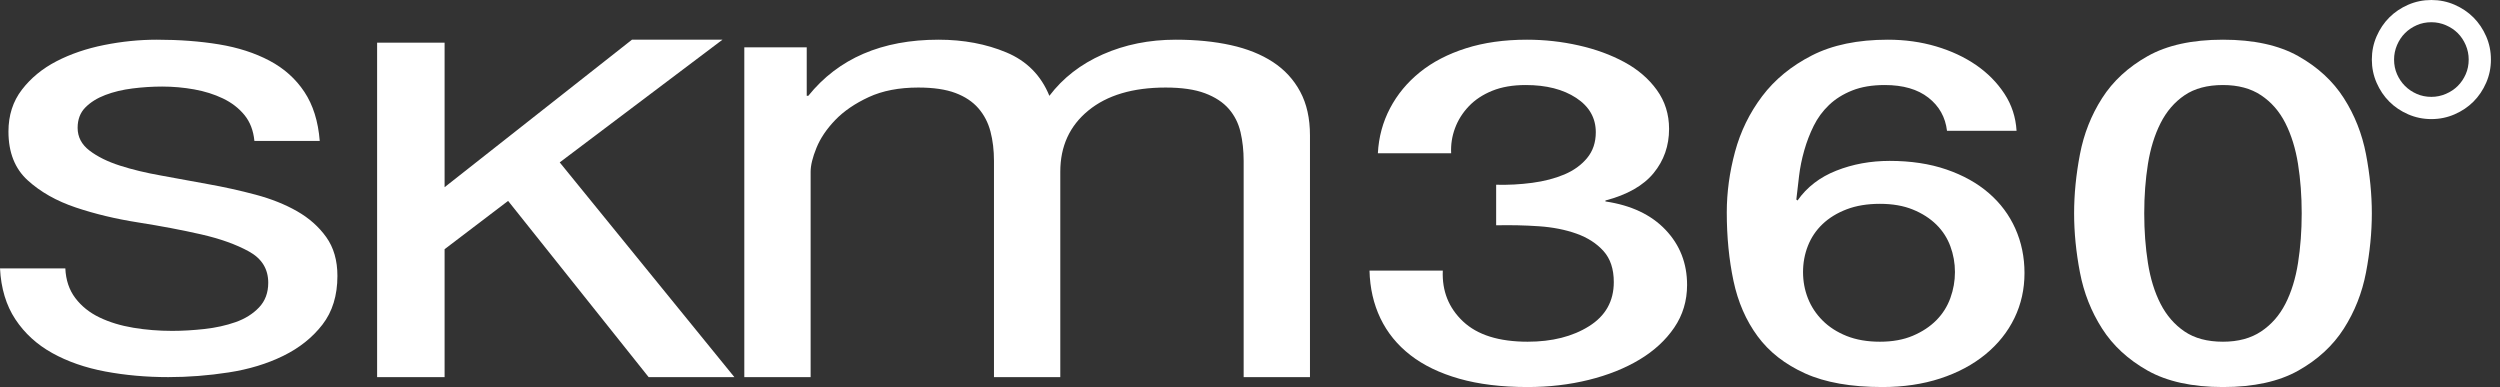 <?xml version="1.0" encoding="UTF-8"?>
<svg xmlns="http://www.w3.org/2000/svg" width="239" height="37" viewBox="0 0 239 37" fill="none">
  <rect x="0" y="0" width="239" height="37" fill="#333333" stroke="none"/>
  <g clip-path="url(#clip0_197_234)">
    <path d="M6.246 25.658H0C0.098 27.57 0.588 29.193 1.47 30.527C2.351 31.861 3.527 32.936 4.996 33.752C6.466 34.569 8.156 35.156 10.066 35.515C11.977 35.873 13.985 36.052 16.092 36.052C18.002 36.052 19.925 35.903 21.86 35.604C23.794 35.306 25.534 34.778 27.077 34.021C28.62 33.265 29.869 32.269 30.824 31.035C31.779 29.8 32.257 28.247 32.257 26.375C32.257 24.902 31.902 23.667 31.192 22.672C30.481 21.676 29.55 20.85 28.399 20.193C27.248 19.536 25.925 19.008 24.431 18.61C22.938 18.212 21.407 17.873 19.839 17.594C18.369 17.316 16.9 17.047 15.43 16.788C13.961 16.529 12.638 16.21 11.463 15.832C10.287 15.454 9.319 14.976 8.56 14.398C7.801 13.821 7.421 13.094 7.421 12.218C7.421 11.422 7.666 10.774 8.156 10.277C8.646 9.779 9.283 9.381 10.066 9.082C10.85 8.783 11.72 8.574 12.675 8.455C13.63 8.335 14.573 8.275 15.504 8.275C16.533 8.275 17.549 8.365 18.553 8.544C19.558 8.723 20.476 9.012 21.309 9.41C22.141 9.809 22.827 10.336 23.366 10.993C23.905 11.65 24.223 12.477 24.321 13.472H30.567C30.42 11.601 29.93 10.038 29.097 8.783C28.265 7.529 27.15 6.533 25.754 5.796C24.358 5.06 22.754 4.542 20.941 4.243C19.129 3.945 17.145 3.795 14.989 3.795C13.324 3.795 11.646 3.965 9.956 4.303C8.266 4.642 6.748 5.159 5.401 5.856C4.054 6.553 2.951 7.459 2.094 8.574C1.237 9.689 0.808 11.023 0.808 12.576C0.808 14.568 1.42 16.121 2.645 17.236C3.87 18.351 5.401 19.217 7.238 19.834C9.075 20.452 11.071 20.93 13.226 21.268C15.381 21.607 17.378 21.985 19.215 22.403C21.051 22.821 22.582 23.369 23.807 24.046C25.032 24.723 25.644 25.718 25.644 27.032C25.644 27.988 25.35 28.775 24.762 29.392C24.174 30.009 23.427 30.477 22.521 30.796C21.615 31.114 20.623 31.333 19.545 31.453C18.467 31.572 17.439 31.632 16.459 31.632C15.186 31.632 13.948 31.533 12.748 31.333C11.548 31.134 10.471 30.806 9.515 30.348C8.56 29.89 7.789 29.273 7.201 28.496C6.613 27.719 6.295 26.773 6.246 25.658Z" fill="white"></path>
    <path d="M42.503 4.078L36.052 4.079V36.052H42.503V23.823L48.575 19.206L62.009 36.052H70.206L53.509 15.525L69.068 3.795H60.415L42.503 17.896V4.078Z" fill="white"></path>
    <path d="M71.156 4.527V36.052H77.496V16.418C77.496 15.808 77.682 15.046 78.055 14.131C78.428 13.216 79.025 12.332 79.845 11.478C80.666 10.625 81.735 9.893 83.052 9.283C84.37 8.673 85.949 8.369 87.789 8.369C89.231 8.369 90.412 8.542 91.332 8.887C92.252 9.232 92.986 9.72 93.533 10.35C94.08 10.981 94.465 11.722 94.689 12.576C94.913 13.43 95.024 14.365 95.024 15.381V36.052H101.364V16.418C101.364 13.979 102.26 12.027 104.05 10.564C105.84 9.1 108.302 8.369 111.434 8.369C112.976 8.369 114.232 8.552 115.201 8.917C116.171 9.283 116.929 9.781 117.476 10.411C118.023 11.042 118.396 11.783 118.595 12.637C118.794 13.491 118.893 14.405 118.893 15.381V36.052H125.233V12.942C125.233 11.316 124.923 9.923 124.301 8.765C123.68 7.606 122.809 6.661 121.691 5.929C120.572 5.198 119.229 4.659 117.662 4.314C116.096 3.968 114.343 3.795 112.404 3.795C109.868 3.795 107.543 4.263 105.43 5.198C103.316 6.133 101.613 7.454 100.32 9.161C99.525 7.21 98.157 5.828 96.218 5.015C94.278 4.202 92.115 3.795 89.729 3.795C84.308 3.795 80.156 5.584 77.272 9.161H77.123V4.527H71.156Z" fill="white"></path>
    <path d="M143.032 17.662C144.18 17.692 145.326 17.631 146.474 17.479C147.621 17.327 148.645 17.061 149.547 16.681C150.448 16.301 151.175 15.776 151.728 15.107C152.281 14.438 152.558 13.617 152.558 12.644C152.558 11.276 151.933 10.181 150.684 9.36C149.434 8.539 147.826 8.129 145.859 8.129C144.63 8.129 143.565 8.311 142.663 8.676C141.762 9.041 141.014 9.535 140.42 10.158C139.826 10.781 139.386 11.481 139.099 12.256C138.812 13.032 138.689 13.83 138.73 14.651H131.724C131.806 13.1 132.195 11.664 132.892 10.341C133.588 9.018 134.541 7.87 135.75 6.897C136.958 5.924 138.423 5.164 140.144 4.616C141.864 4.069 143.811 3.795 145.982 3.795C147.662 3.795 149.311 3.978 150.929 4.343C152.548 4.707 154.002 5.24 155.293 5.939C156.584 6.639 157.618 7.528 158.396 8.607C159.175 9.687 159.564 10.926 159.564 12.325C159.564 13.937 159.072 15.343 158.089 16.544C157.106 17.745 155.57 18.619 153.48 19.167V19.258C155.938 19.623 157.854 20.527 159.226 21.972C160.599 23.416 161.285 25.172 161.285 27.24C161.285 28.761 160.875 30.121 160.056 31.322C159.237 32.524 158.13 33.542 156.737 34.378C155.344 35.215 153.726 35.861 151.882 36.317C150.038 36.773 148.092 37.001 146.044 37.001C143.544 37.001 141.363 36.735 139.499 36.203C137.634 35.671 136.077 34.918 134.828 33.945C133.578 32.972 132.626 31.801 131.97 30.433C131.314 29.065 130.966 27.544 130.925 25.872H137.931C137.849 27.818 138.495 29.437 139.867 30.729C141.24 32.022 143.299 32.668 146.044 32.668C148.379 32.668 150.335 32.174 151.913 31.185C153.49 30.197 154.279 28.791 154.279 26.966C154.279 25.72 153.951 24.731 153.296 24.002C152.64 23.272 151.779 22.717 150.714 22.337C149.649 21.957 148.451 21.721 147.119 21.63C145.787 21.538 144.425 21.508 143.032 21.538V17.662Z" fill="white"></path>
    <path d="M186.134 12.507C185.979 11.2 185.386 10.143 184.356 9.337C183.325 8.531 181.935 8.129 180.185 8.129C178.98 8.129 177.94 8.303 177.065 8.653C176.19 9.003 175.452 9.466 174.849 10.044C174.246 10.622 173.76 11.283 173.391 12.028C173.022 12.773 172.72 13.556 172.487 14.377C172.253 15.198 172.088 16.012 171.991 16.818C171.894 17.623 171.806 18.376 171.729 19.076L171.845 19.167C172.739 17.89 173.974 16.939 175.549 16.316C177.124 15.693 178.825 15.381 180.652 15.381C182.674 15.381 184.482 15.655 186.076 16.202C187.67 16.749 189.022 17.502 190.13 18.46C191.238 19.418 192.083 20.55 192.667 21.858C193.25 23.165 193.542 24.579 193.542 26.1C193.542 27.651 193.221 29.087 192.579 30.41C191.938 31.733 191.014 32.888 189.809 33.877C188.603 34.865 187.165 35.633 185.493 36.18C183.821 36.727 181.974 37.001 179.952 37.001C176.958 37.001 174.499 36.568 172.574 35.701C170.65 34.834 169.133 33.648 168.025 32.143C166.917 30.638 166.149 28.875 165.721 26.852C165.294 24.83 165.08 22.648 165.08 20.307C165.08 18.391 165.342 16.46 165.867 14.514C166.392 12.568 167.257 10.797 168.462 9.2C169.668 7.604 171.252 6.304 173.216 5.301C175.179 4.297 177.6 3.795 180.477 3.795C182.11 3.795 183.646 4.008 185.085 4.434C186.523 4.86 187.797 5.453 188.905 6.213C190.013 6.973 190.917 7.885 191.617 8.95C192.317 10.014 192.706 11.2 192.783 12.507H186.134ZM179.719 32.668C180.924 32.668 181.974 32.478 182.868 32.097C183.763 31.718 184.511 31.223 185.114 30.615C185.717 30.007 186.164 29.3 186.455 28.494C186.747 27.689 186.893 26.86 186.893 26.008C186.893 25.157 186.747 24.336 186.455 23.545C186.164 22.755 185.717 22.063 185.114 21.47C184.511 20.877 183.763 20.398 182.868 20.033C181.974 19.668 180.924 19.486 179.719 19.486C178.513 19.486 177.454 19.661 176.54 20.011C175.627 20.36 174.859 20.831 174.236 21.424C173.614 22.017 173.148 22.709 172.837 23.5C172.526 24.291 172.37 25.127 172.37 26.008C172.37 26.89 172.526 27.727 172.837 28.517C173.148 29.308 173.614 30.015 174.236 30.638C174.859 31.262 175.627 31.756 176.54 32.121C177.454 32.485 178.513 32.668 179.719 32.668Z" fill="white"></path>
    <path d="M212.516 3.795C215.457 3.795 217.858 4.32 219.72 5.369C221.582 6.418 223.032 7.756 224.072 9.383C225.11 11.01 225.816 12.796 226.189 14.742C226.561 16.689 226.747 18.574 226.747 20.398C226.747 22.223 226.561 24.108 226.189 26.054C225.816 28 225.11 29.787 224.072 31.413C223.032 33.041 221.582 34.378 219.72 35.428C217.858 36.476 215.457 37.001 212.516 37.001C209.576 37.001 207.175 36.476 205.312 35.428C203.45 34.378 202 33.041 200.961 31.413C199.922 29.787 199.216 28 198.844 26.054C198.471 24.108 198.285 22.223 198.285 20.398C198.285 18.574 198.471 16.689 198.844 14.742C199.216 12.796 199.922 11.01 200.961 9.383C202 7.756 203.45 6.418 205.312 5.369C207.175 4.32 209.576 3.795 212.516 3.795ZM212.516 32.668C213.967 32.668 215.182 32.341 216.162 31.687C217.142 31.034 217.917 30.152 218.485 29.042C219.053 27.932 219.455 26.632 219.691 25.142C219.926 23.652 220.043 22.07 220.043 20.398C220.043 18.726 219.926 17.152 219.691 15.677C219.455 14.203 219.053 12.903 218.485 11.778C217.917 10.652 217.142 9.763 216.162 9.109C215.182 8.455 213.967 8.129 212.516 8.129C211.026 8.129 209.801 8.455 208.841 9.109C207.88 9.763 207.116 10.652 206.547 11.778C205.979 12.903 205.577 14.203 205.342 15.677C205.107 17.152 204.989 18.726 204.989 20.398C204.989 22.07 205.107 23.652 205.342 25.142C205.577 26.632 205.979 27.932 206.547 29.042C207.116 30.152 207.88 31.034 208.841 31.687C209.801 32.341 211.026 32.668 212.516 32.668Z" fill="white"></path>
    <path d="M228.873 5.693C228.873 6.199 228.968 6.666 229.157 7.096C229.347 7.527 229.6 7.9 229.916 8.216C230.233 8.532 230.606 8.785 231.036 8.975C231.466 9.165 231.934 9.26 232.44 9.26C232.921 9.26 233.382 9.165 233.825 8.975C234.268 8.785 234.647 8.532 234.964 8.216C235.28 7.9 235.533 7.527 235.723 7.096C235.912 6.666 236.007 6.199 236.007 5.693C236.007 5.212 235.912 4.75 235.723 4.307C235.533 3.865 235.28 3.485 234.964 3.169C234.647 2.853 234.268 2.6 233.825 2.41C233.382 2.22 232.921 2.125 232.44 2.125C231.934 2.125 231.466 2.22 231.036 2.41C230.606 2.6 230.233 2.853 229.916 3.169C229.6 3.485 229.347 3.865 229.157 4.307C228.968 4.75 228.873 5.212 228.873 5.693ZM226.748 5.693C226.748 4.908 226.899 4.168 227.203 3.472C227.506 2.777 227.911 2.176 228.417 1.67C228.923 1.164 229.524 0.759 230.22 0.455C230.916 0.152 231.656 0 232.44 0C233.224 0 233.964 0.152 234.66 0.455C235.356 0.759 235.957 1.164 236.463 1.67C236.969 2.176 237.373 2.777 237.677 3.472C237.981 4.168 238.132 4.908 238.132 5.693C238.132 6.477 237.981 7.217 237.677 7.913C237.373 8.608 236.969 9.209 236.463 9.715C235.957 10.221 235.356 10.626 234.66 10.929C233.964 11.233 233.224 11.385 232.44 11.385C231.656 11.385 230.916 11.233 230.22 10.929C229.524 10.626 228.923 10.221 228.417 9.715C227.911 9.209 227.506 8.608 227.203 7.913C226.899 7.217 226.748 6.477 226.748 5.693Z" fill="white"></path>
  </g>
  <defs>
    <clipPath id="clip0_197_234">
      <rect width="238.132" height="37.001" fill="white"></rect>
    </clipPath>
  </defs>
</svg>
